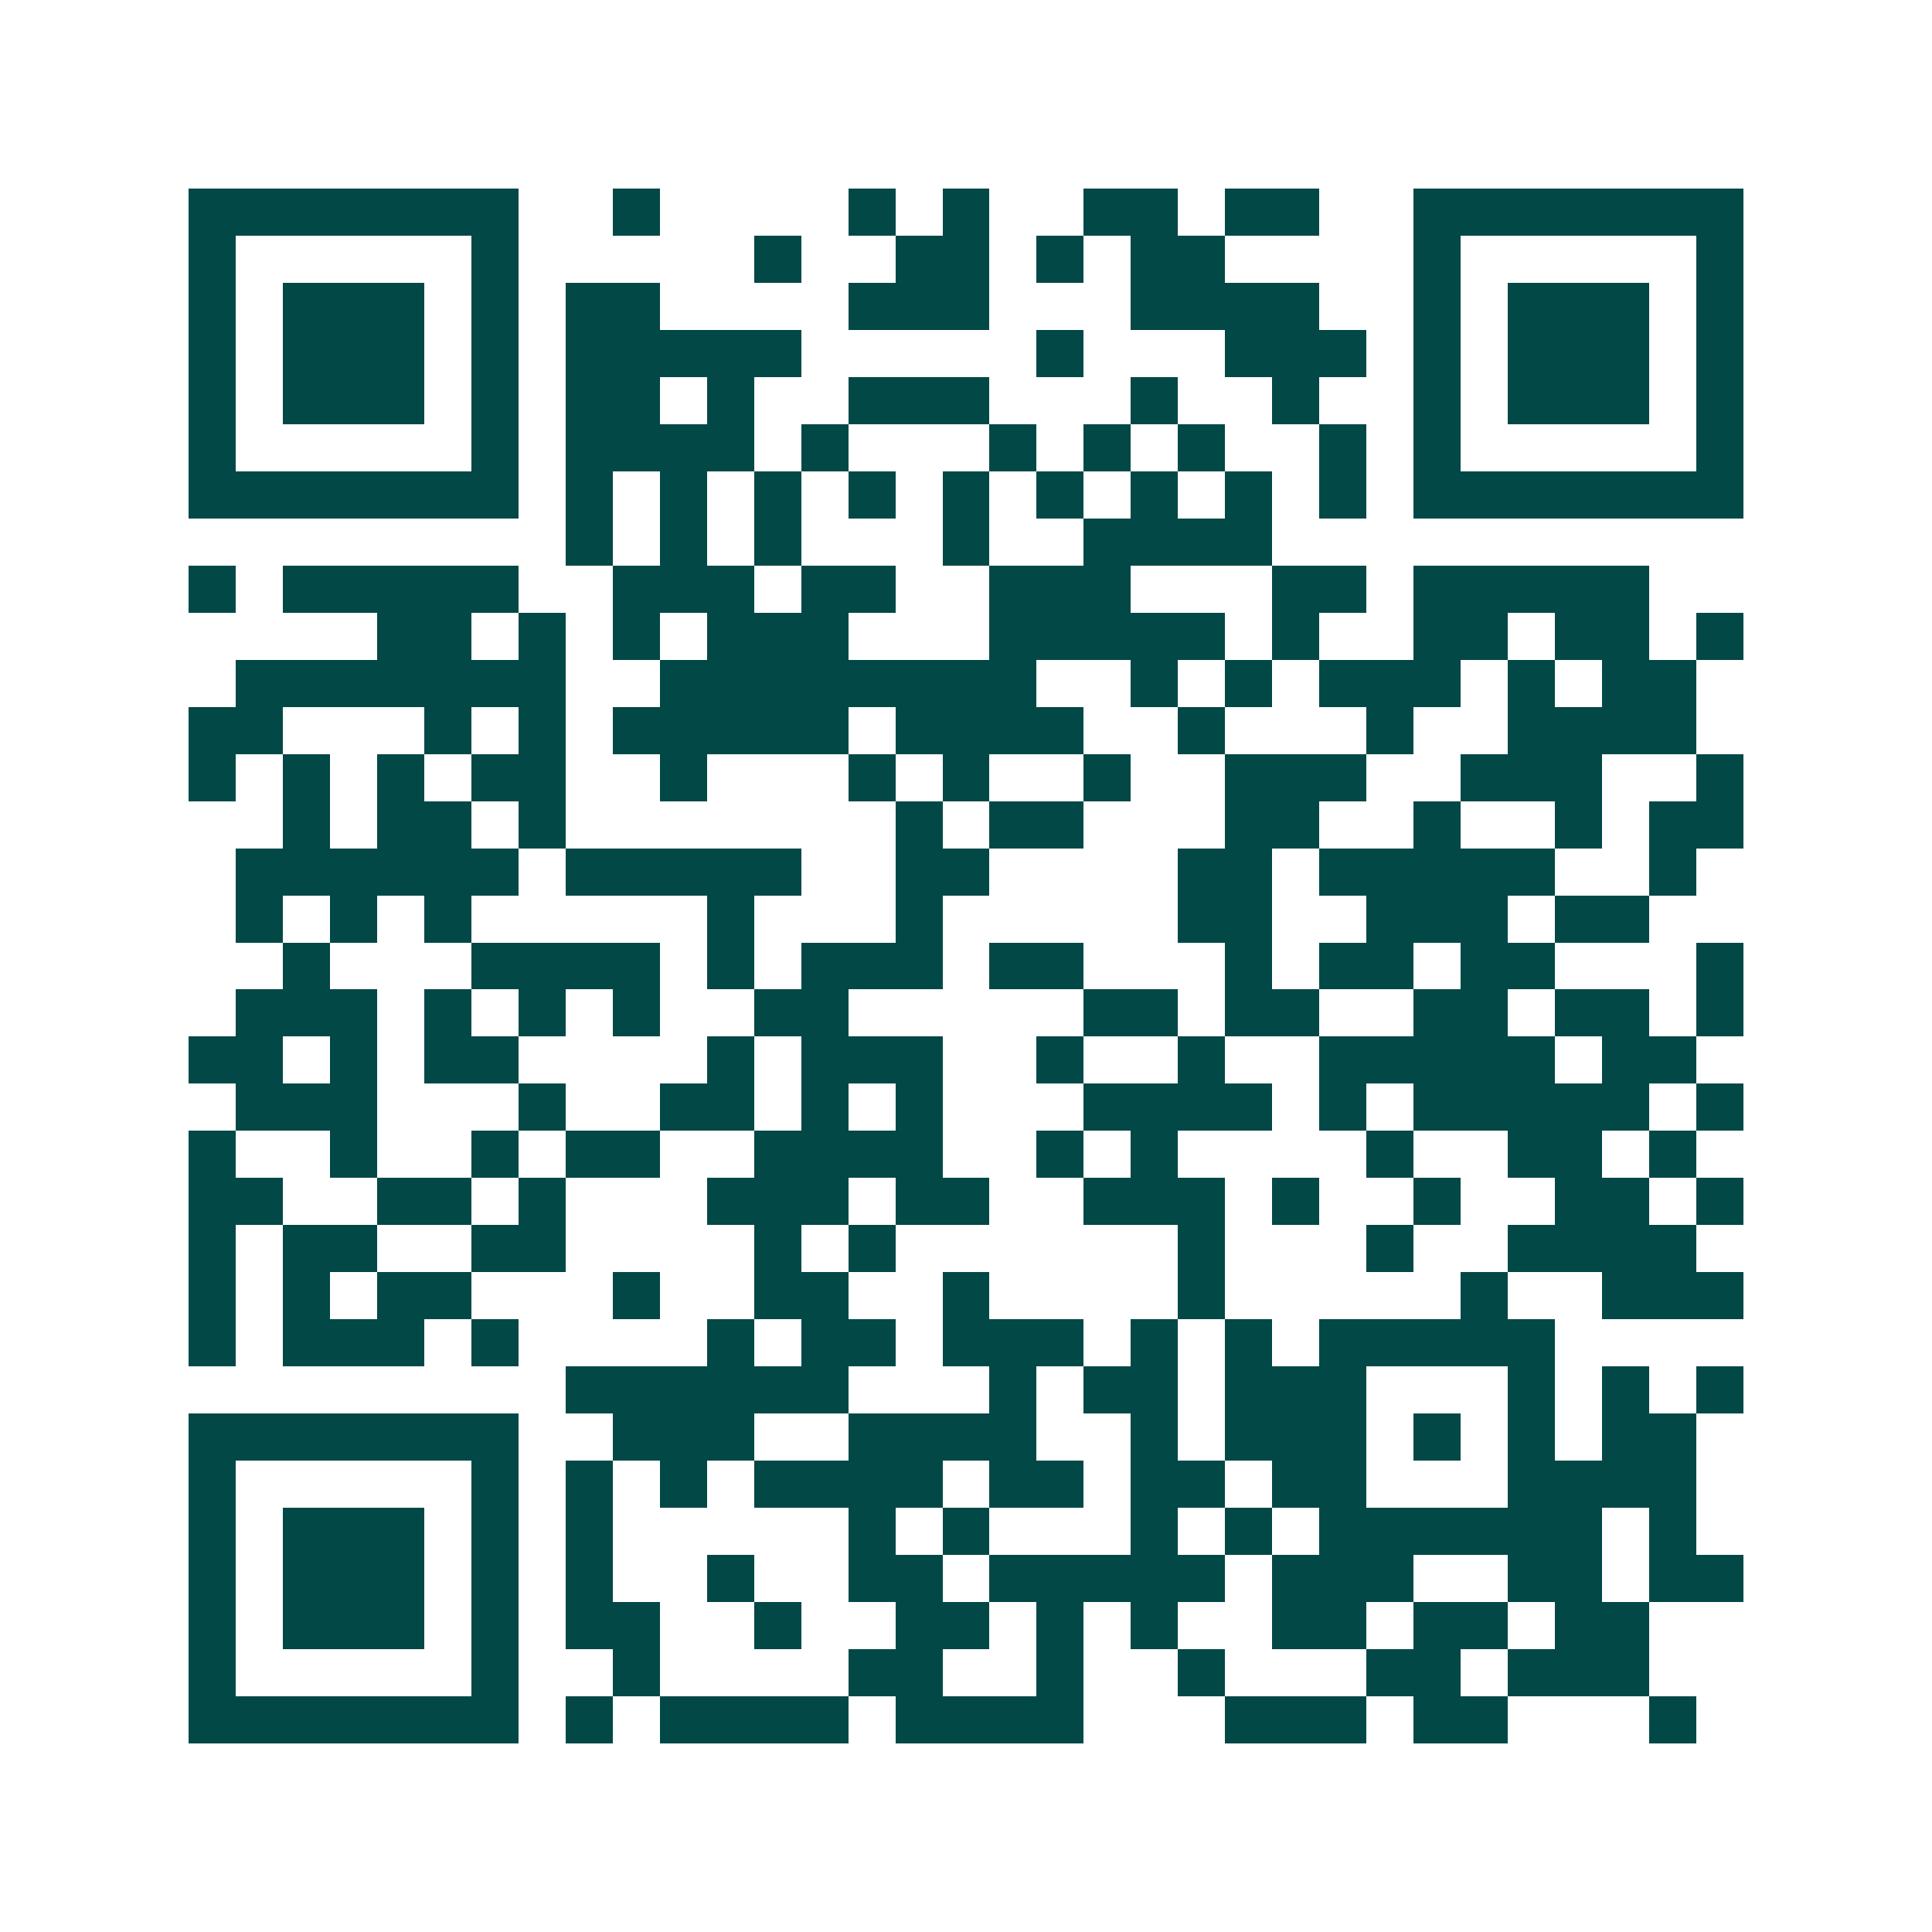 <svg xmlns="http://www.w3.org/2000/svg" width="200" height="200" viewBox="0 0 41 41" shape-rendering="crispEdges"><path fill="#ffffff" d="M0 0h41v41H0z"/><path stroke="#014847" d="M4 4.5h7m2 0h1m4 0h1m1 0h1m2 0h2m1 0h2m2 0h7M4 5.5h1m5 0h1m5 0h1m2 0h2m1 0h1m1 0h2m4 0h1m5 0h1M4 6.5h1m1 0h3m1 0h1m1 0h2m4 0h3m3 0h4m2 0h1m1 0h3m1 0h1M4 7.5h1m1 0h3m1 0h1m1 0h5m5 0h1m3 0h3m1 0h1m1 0h3m1 0h1M4 8.5h1m1 0h3m1 0h1m1 0h2m1 0h1m2 0h3m3 0h1m2 0h1m2 0h1m1 0h3m1 0h1M4 9.5h1m5 0h1m1 0h4m1 0h1m3 0h1m1 0h1m1 0h1m2 0h1m1 0h1m5 0h1M4 10.5h7m1 0h1m1 0h1m1 0h1m1 0h1m1 0h1m1 0h1m1 0h1m1 0h1m1 0h1m1 0h7M12 11.5h1m1 0h1m1 0h1m3 0h1m2 0h4M4 12.5h1m1 0h5m2 0h3m1 0h2m2 0h3m3 0h2m1 0h5M8 13.5h2m1 0h1m1 0h1m1 0h3m3 0h5m1 0h1m2 0h2m1 0h2m1 0h1M5 14.5h7m2 0h8m2 0h1m1 0h1m1 0h3m1 0h1m1 0h2M4 15.5h2m3 0h1m1 0h1m1 0h5m1 0h4m2 0h1m3 0h1m2 0h4M4 16.5h1m1 0h1m1 0h1m1 0h2m2 0h1m3 0h1m1 0h1m2 0h1m2 0h3m2 0h3m2 0h1M6 17.5h1m1 0h2m1 0h1m7 0h1m1 0h2m3 0h2m2 0h1m2 0h1m1 0h2M5 18.5h6m1 0h5m2 0h2m4 0h2m1 0h5m2 0h1M5 19.5h1m1 0h1m1 0h1m5 0h1m3 0h1m5 0h2m2 0h3m1 0h2M6 20.5h1m3 0h4m1 0h1m1 0h3m1 0h2m3 0h1m1 0h2m1 0h2m3 0h1M5 21.5h3m1 0h1m1 0h1m1 0h1m2 0h2m5 0h2m1 0h2m2 0h2m1 0h2m1 0h1M4 22.5h2m1 0h1m1 0h2m4 0h1m1 0h3m2 0h1m2 0h1m2 0h5m1 0h2M5 23.5h3m3 0h1m2 0h2m1 0h1m1 0h1m3 0h4m1 0h1m1 0h5m1 0h1M4 24.5h1m2 0h1m2 0h1m1 0h2m2 0h4m2 0h1m1 0h1m4 0h1m2 0h2m1 0h1M4 25.5h2m2 0h2m1 0h1m3 0h3m1 0h2m2 0h3m1 0h1m2 0h1m2 0h2m1 0h1M4 26.5h1m1 0h2m2 0h2m4 0h1m1 0h1m6 0h1m3 0h1m2 0h4M4 27.5h1m1 0h1m1 0h2m3 0h1m2 0h2m2 0h1m4 0h1m5 0h1m2 0h3M4 28.5h1m1 0h3m1 0h1m4 0h1m1 0h2m1 0h3m1 0h1m1 0h1m1 0h5M12 29.5h6m3 0h1m1 0h2m1 0h3m3 0h1m1 0h1m1 0h1M4 30.5h7m2 0h3m2 0h4m2 0h1m1 0h3m1 0h1m1 0h1m1 0h2M4 31.5h1m5 0h1m1 0h1m1 0h1m1 0h4m1 0h2m1 0h2m1 0h2m3 0h4M4 32.5h1m1 0h3m1 0h1m1 0h1m5 0h1m1 0h1m3 0h1m1 0h1m1 0h6m1 0h1M4 33.5h1m1 0h3m1 0h1m1 0h1m2 0h1m2 0h2m1 0h5m1 0h3m2 0h2m1 0h2M4 34.5h1m1 0h3m1 0h1m1 0h2m2 0h1m2 0h2m1 0h1m1 0h1m2 0h2m1 0h2m1 0h2M4 35.5h1m5 0h1m2 0h1m4 0h2m2 0h1m2 0h1m3 0h2m1 0h3M4 36.5h7m1 0h1m1 0h4m1 0h4m3 0h3m1 0h2m3 0h1"/></svg>
